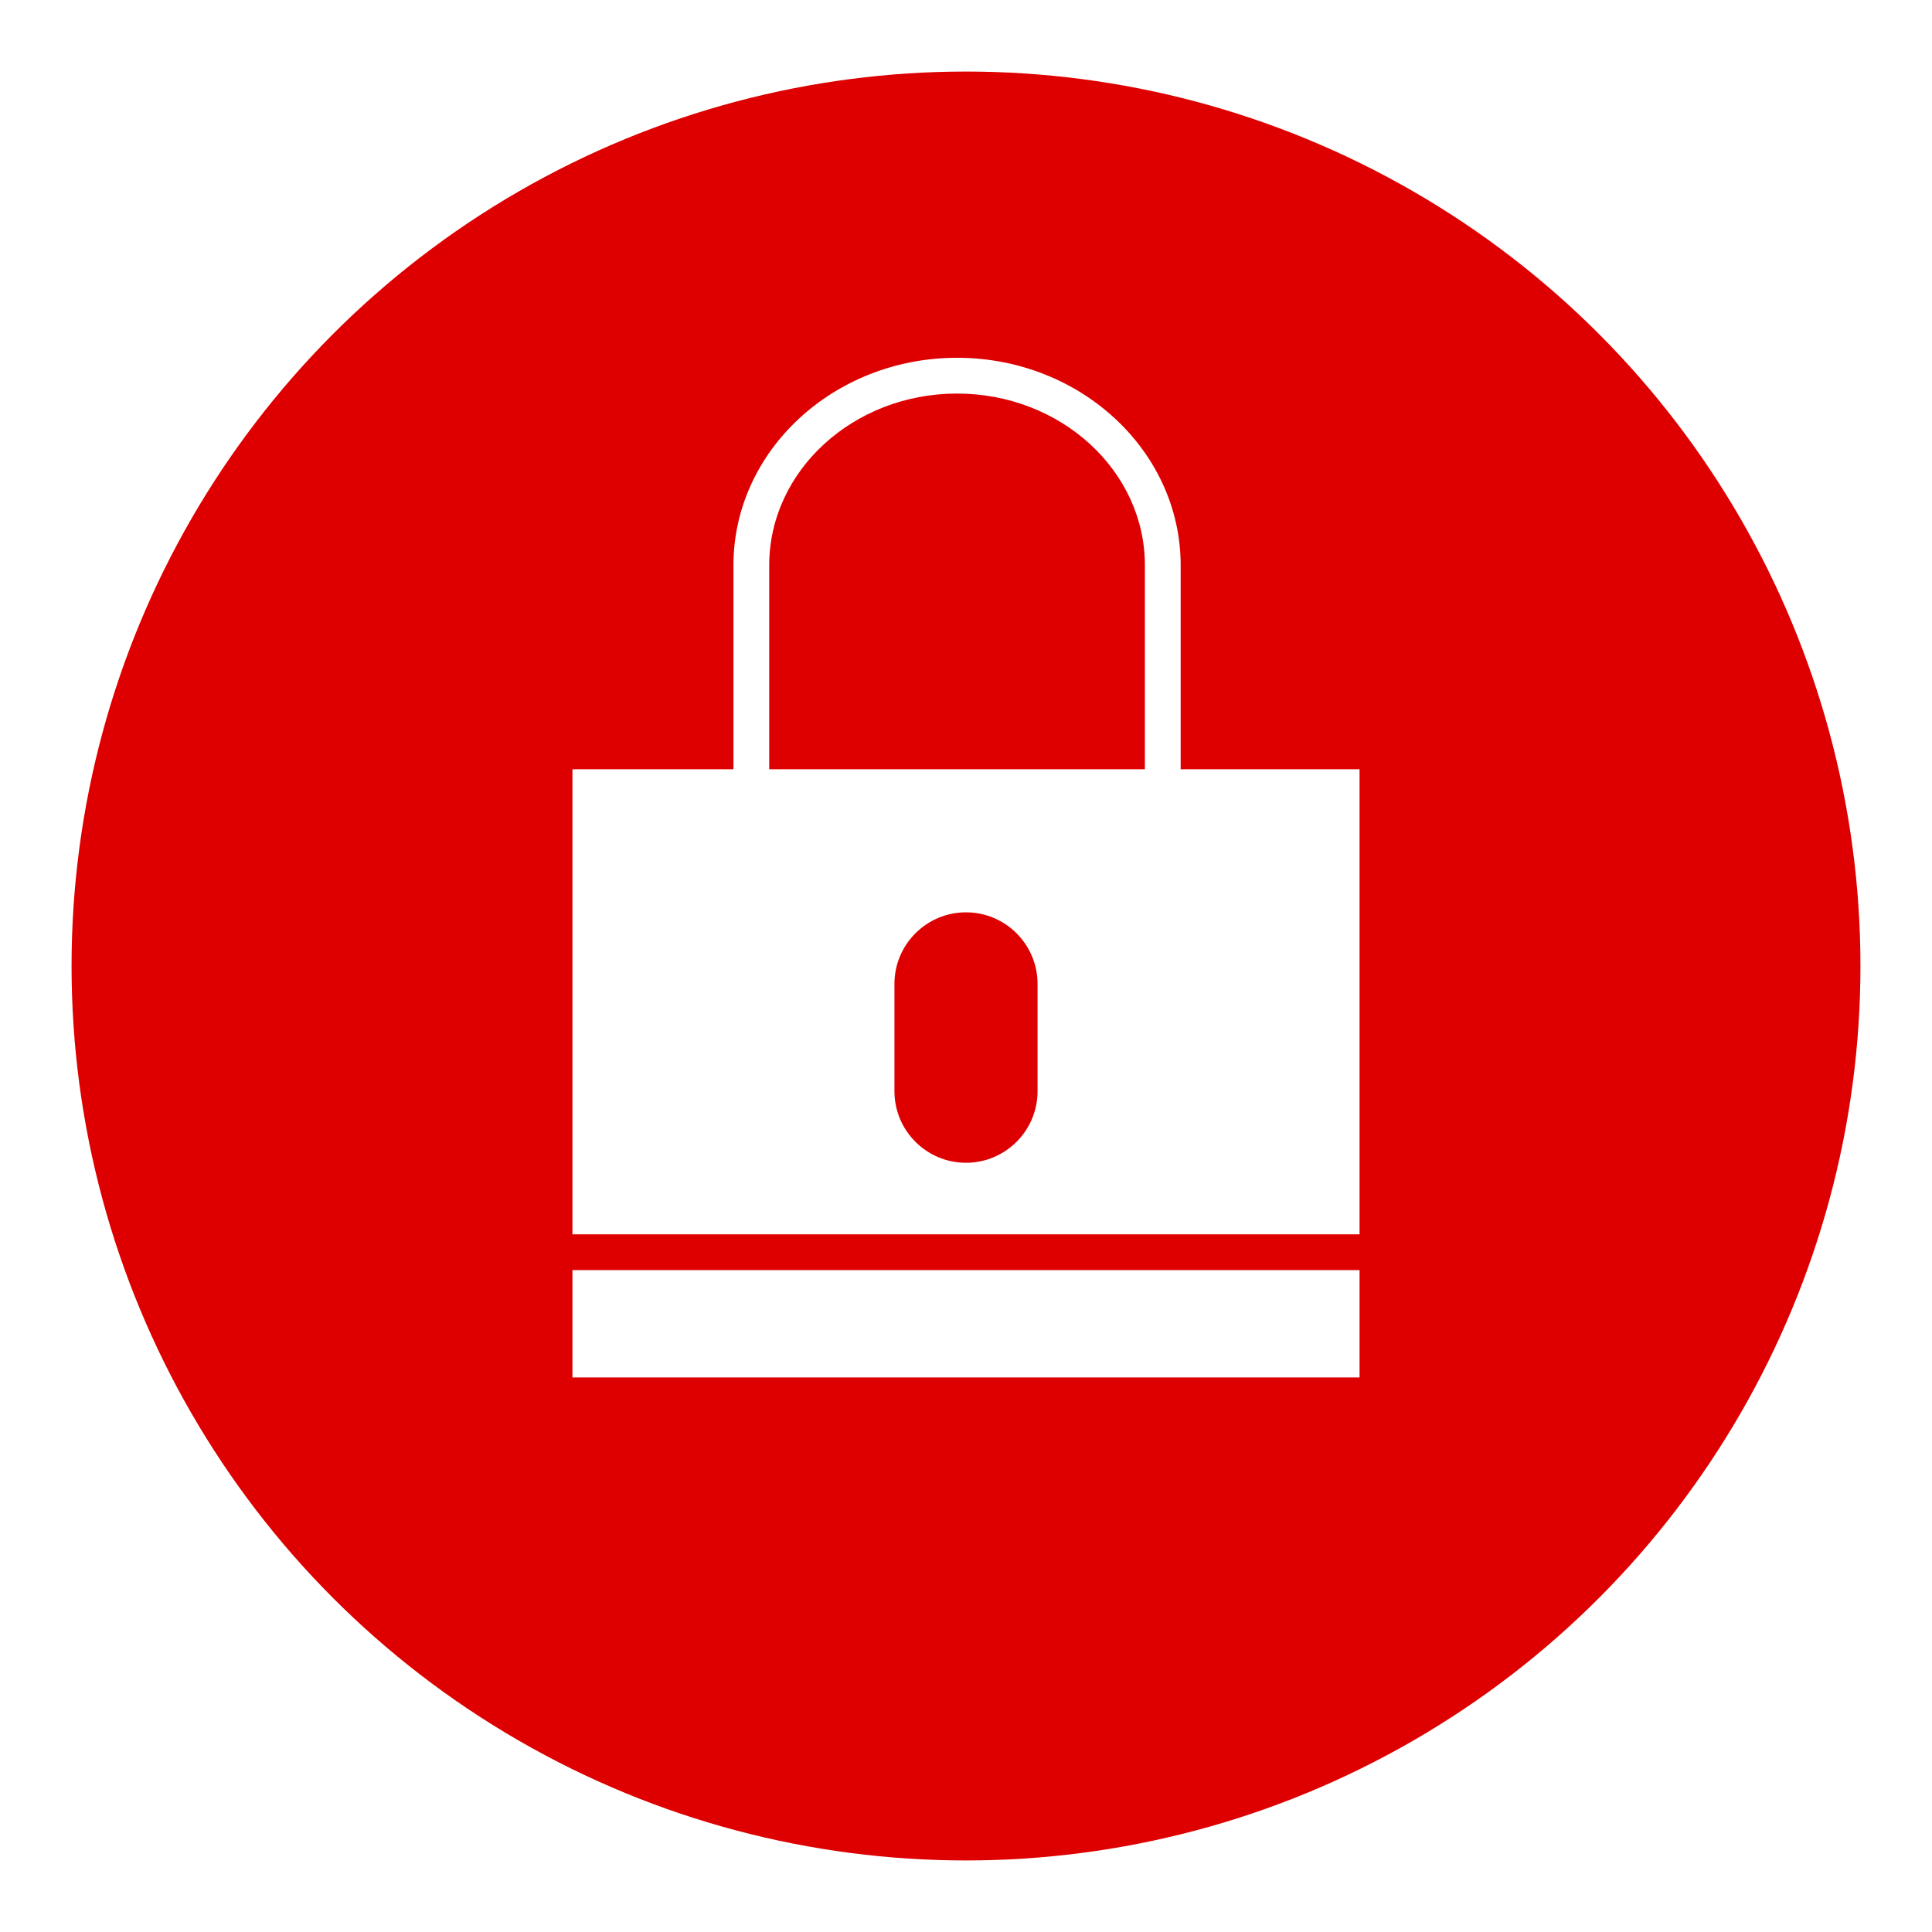 <svg width="108" height="108" viewBox="0 0 108 108" fill="none" xmlns="http://www.w3.org/2000/svg">
<g filter="url(#filter0_d_3912_26)">
<circle cx="54" cy="50" r="50" fill="#DE0000"/>
</g>
<path d="M76 71H32V77H76V71Z" fill="white"/>
<path d="M66 43V31.601C66 25.204 60.393 20 53.5 20C46.607 20 41 25.204 41 31.601V43H32V69H76V43H66ZM43 31.601C43 26.307 47.71 22 53.5 22C59.29 22 64 26.307 64 31.601V43H43V31.601ZM58 61C58 63.206 56.206 65 54 65C51.794 65 50 63.206 50 61V55C50 52.794 51.794 51 54 51C56.206 51 58 52.794 58 55V61Z" fill="white"/>
<defs>
<filter id="filter0_d_3912_26" x="0" y="0" width="108" height="108" filterUnits="userSpaceOnUse" color-interpolation-filters="sRGB">
<feFlood flood-opacity="0" result="BackgroundImageFix"/>
<feColorMatrix in="SourceAlpha" type="matrix" values="0 0 0 0 0 0 0 0 0 0 0 0 0 0 0 0 0 0 127 0" result="hardAlpha"/>
<feOffset dy="4"/>
<feGaussianBlur stdDeviation="2"/>
<feComposite in2="hardAlpha" operator="out"/>
<feColorMatrix type="matrix" values="0 0 0 0 0 0 0 0 0 0 0 0 0 0 0 0 0 0 0.25 0"/>
<feBlend mode="normal" in2="BackgroundImageFix" result="effect1_dropShadow_3912_26"/>
<feBlend mode="normal" in="SourceGraphic" in2="effect1_dropShadow_3912_26" result="shape"/>
</filter>
</defs>
</svg>
